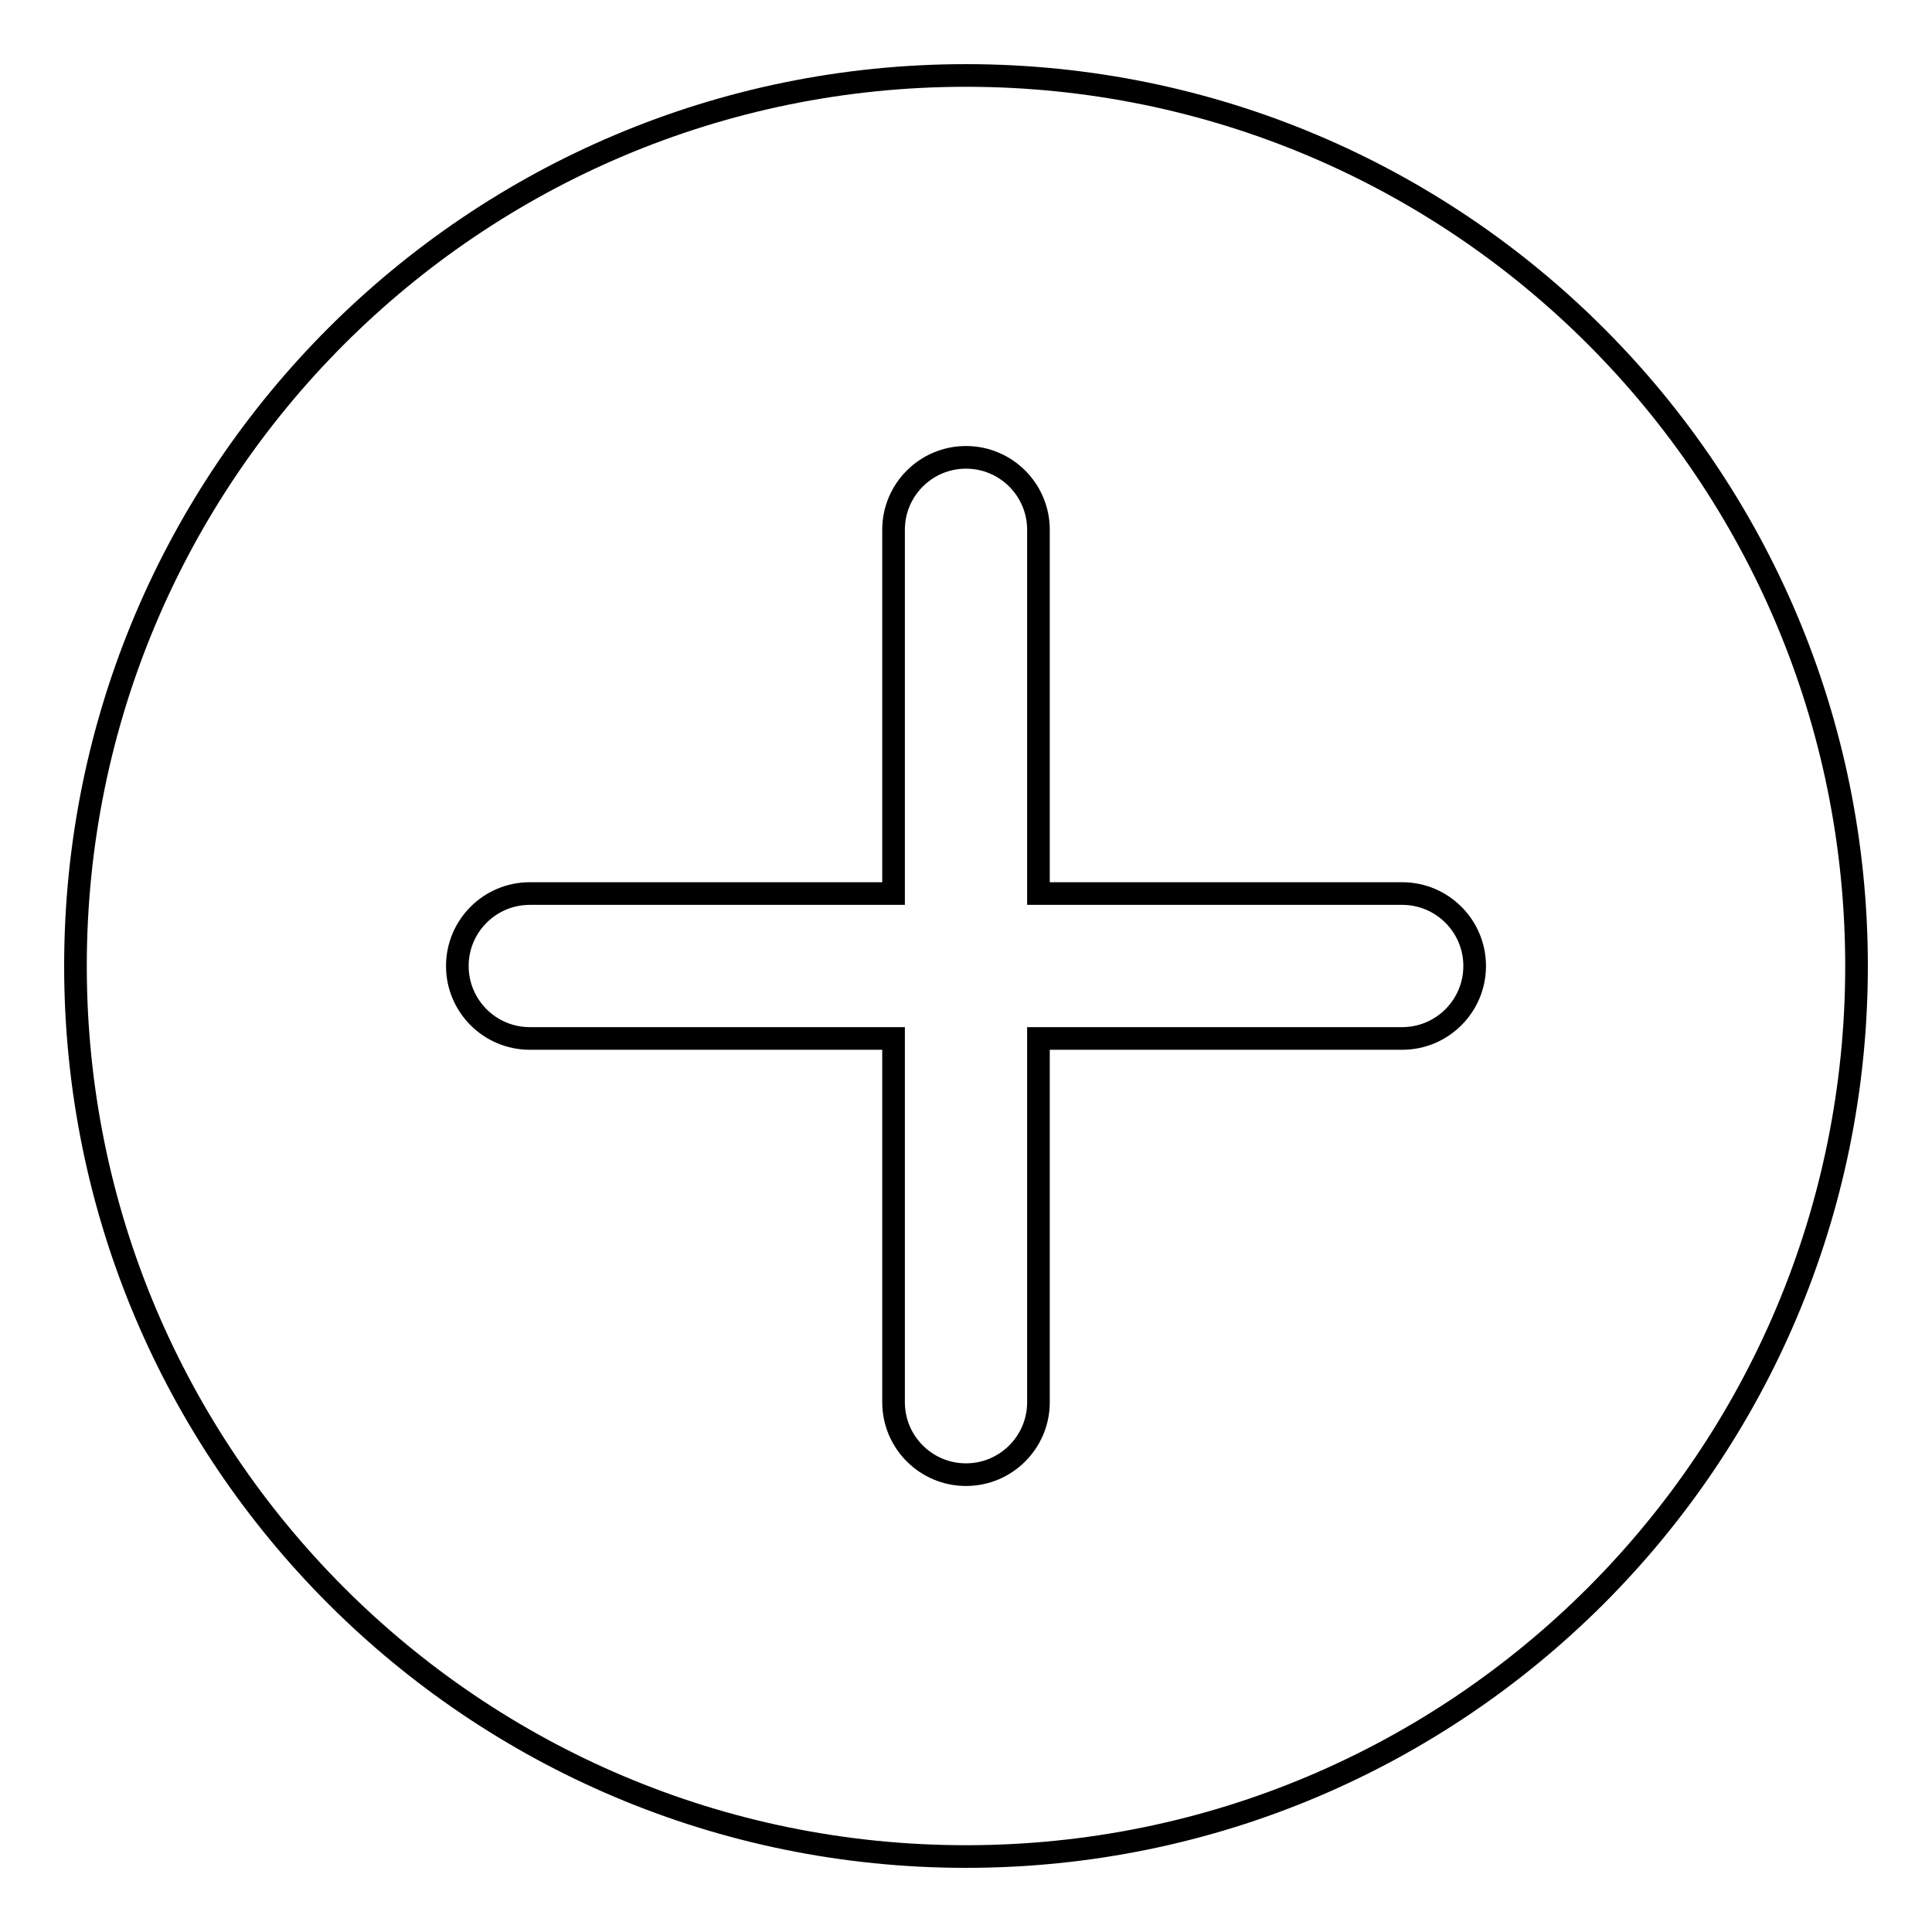 <?xml version="1.0" encoding="utf-8"?>
<!-- Svg Vector Icons : http://www.onlinewebfonts.com/icon -->
<!DOCTYPE svg PUBLIC "-//W3C//DTD SVG 1.1//EN" "http://www.w3.org/Graphics/SVG/1.1/DTD/svg11.dtd">
<svg version="1.1" xmlns="http://www.w3.org/2000/svg" xmlns:xlink="http://www.w3.org/1999/xlink" x="0px" y="0px" viewBox="0 0 256 256" enable-background="new 0 0 256 256" xml:space="preserve">
<g><g><path stroke-width="3" fill-opacity="0" stroke="#000000"  d="M128,10C62.8,10,10,62.8,10,128c0,65.2,52.8,118,118,118c65.2,0,118-52.8,118-118C246,62.8,193.2,10,128,10z M185.8,137.6h-48.2v48.2c0,5.3-4.3,9.6-9.6,9.6s-9.6-4.3-9.6-9.6v-48.2H70.2c-5.3,0-9.6-4.3-9.6-9.6s4.3-9.6,9.6-9.6h48.2V70.2c0-5.3,4.3-9.6,9.6-9.6s9.6,4.3,9.6,9.6v48.2h48.2c5.3,0,9.6,4.3,9.6,9.6S191.1,137.6,185.8,137.6z"/></g></g>
</svg>